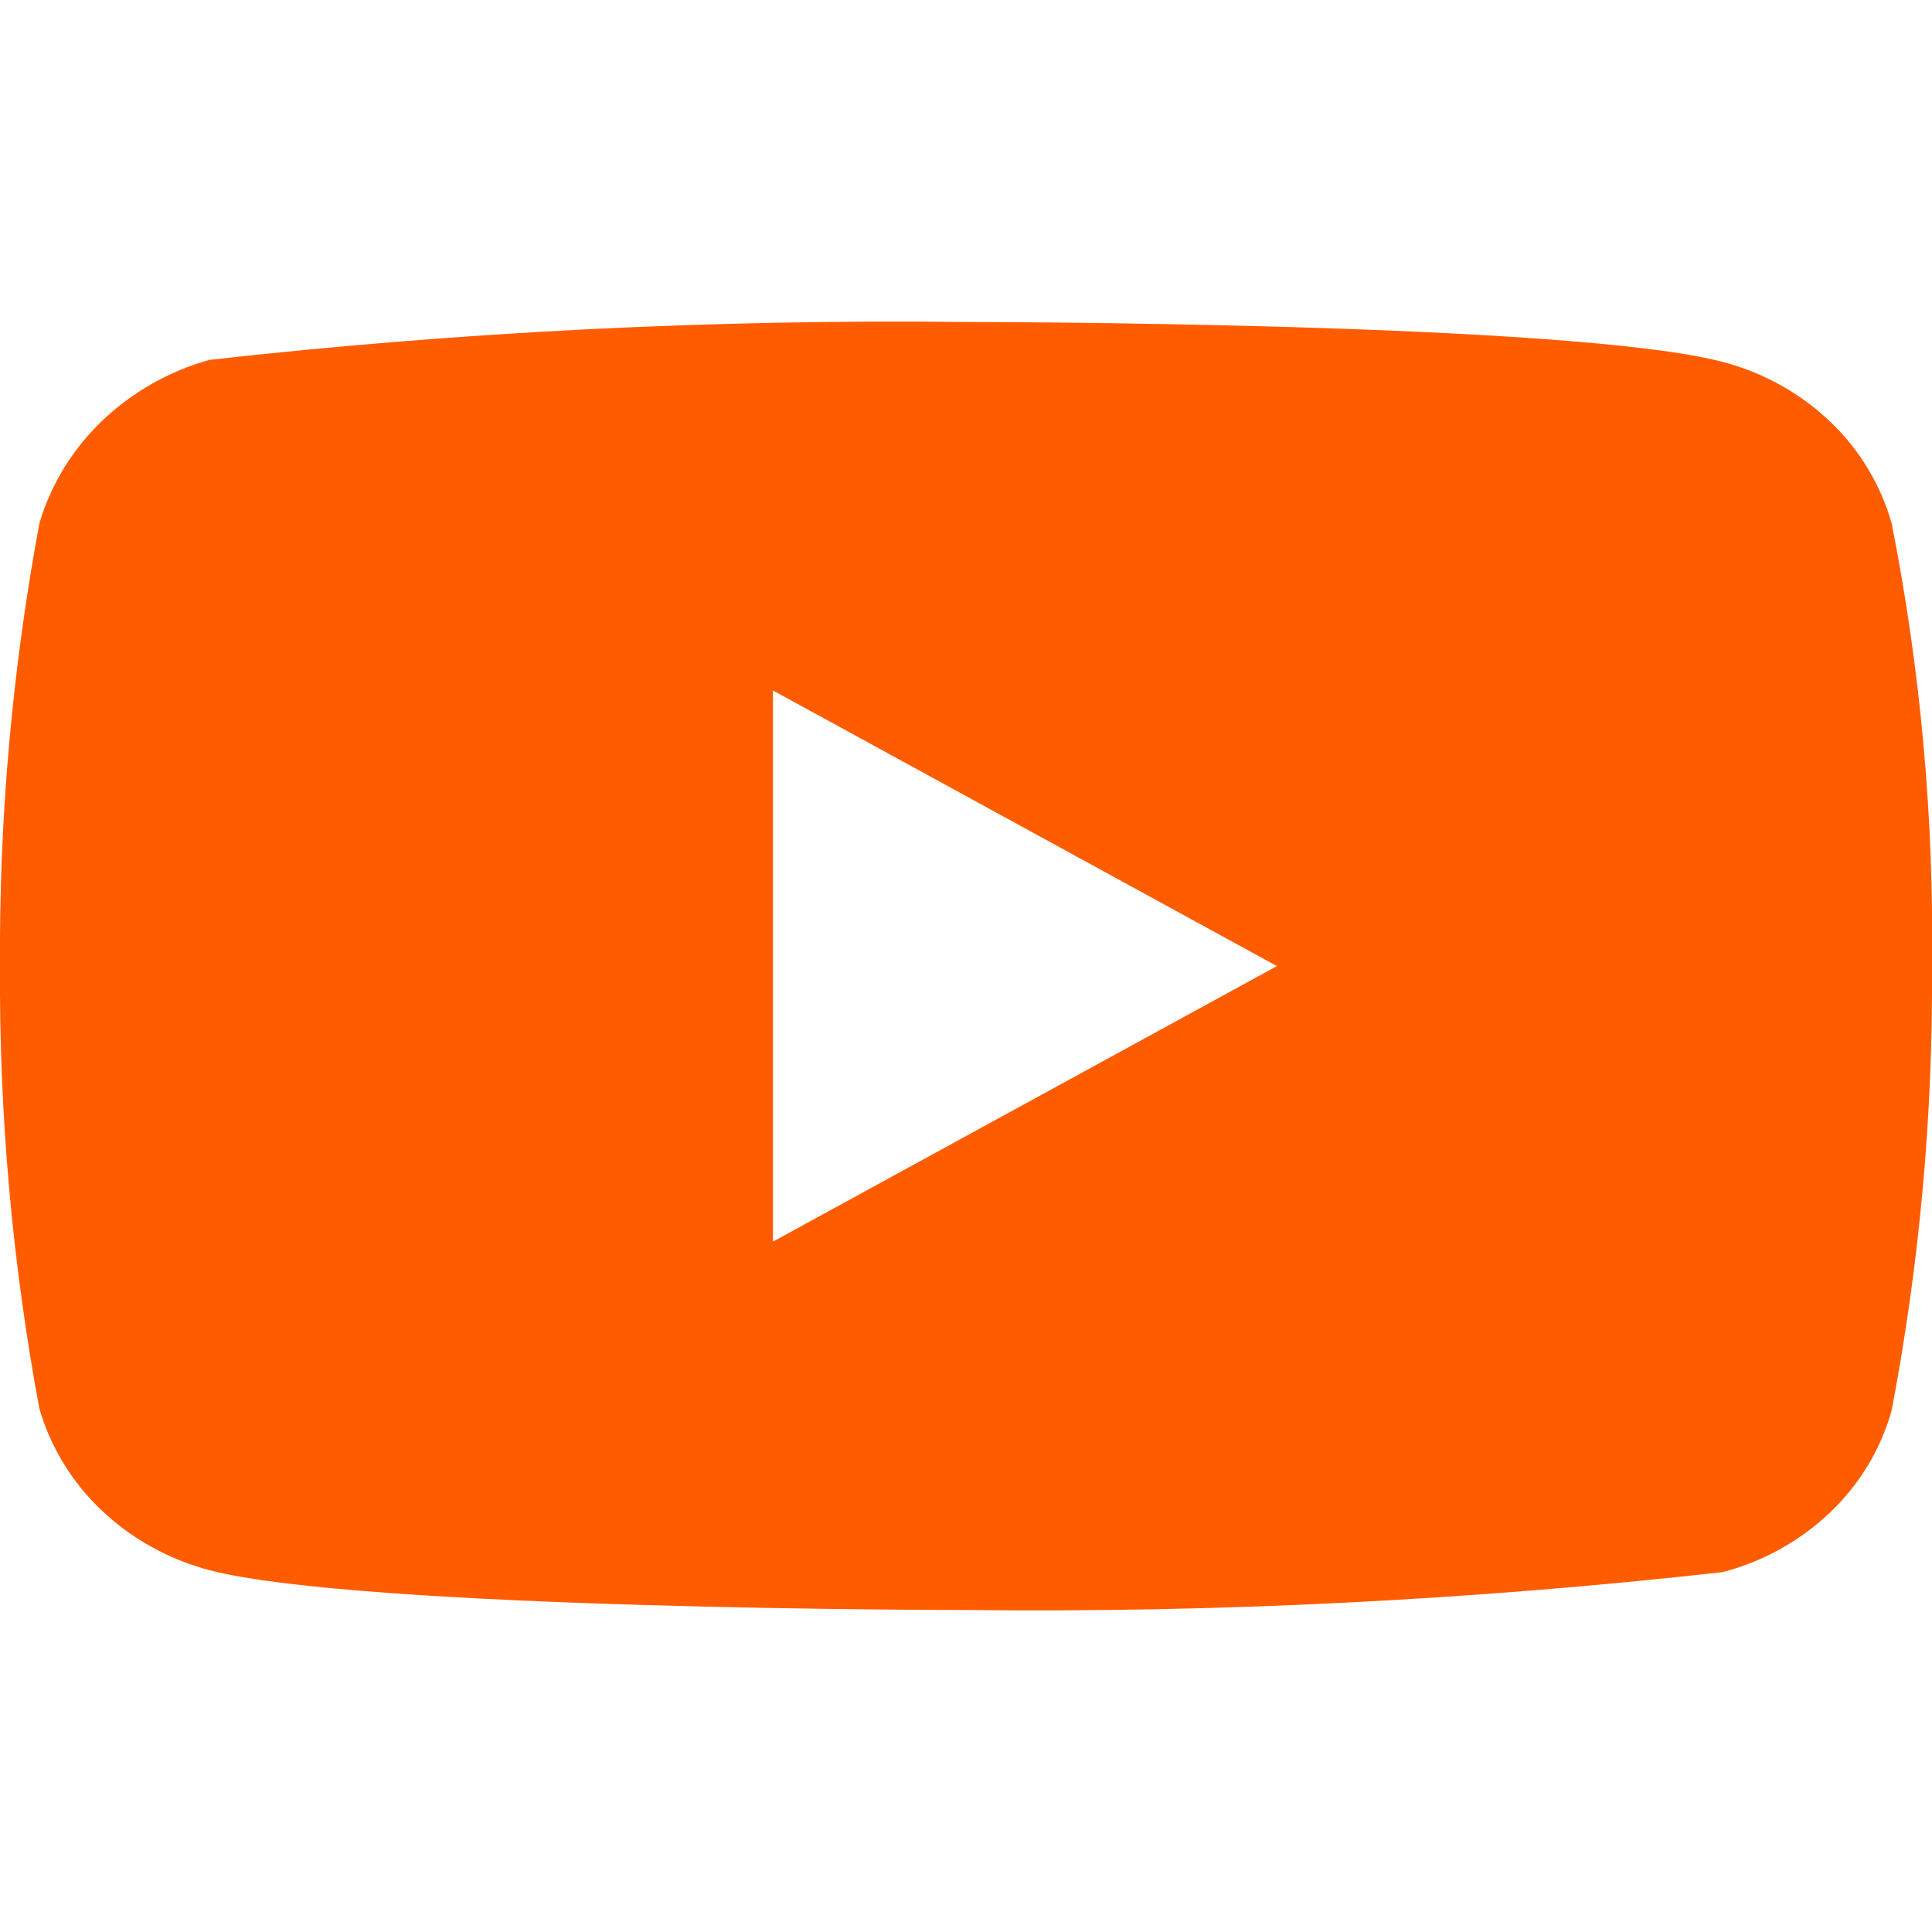 <?xml version="1.0" encoding="UTF-8"?> <svg xmlns="http://www.w3.org/2000/svg" width="68" height="68" viewBox="0 0 68 68" fill="none"> <g clip-path="url(#clip0_1359_472)"> <path d="M66.584 18.436C66.198 17.063 65.448 15.819 64.413 14.838C63.349 13.827 62.044 13.103 60.622 12.736C55.301 11.333 33.983 11.333 33.983 11.333C25.096 11.232 16.211 11.677 7.378 12.665C5.956 13.059 4.654 13.799 3.587 14.818C2.539 15.827 1.78 17.071 1.383 18.434C0.43 23.567 -0.033 28.779 0 34C-0.034 39.216 0.428 44.427 1.383 49.566C1.771 50.923 2.527 52.162 3.579 53.162C4.63 54.162 5.939 54.885 7.378 55.267C12.77 56.667 33.983 56.667 33.983 56.667C42.882 56.768 51.778 56.323 60.622 55.335C62.044 54.968 63.349 54.244 64.413 53.233C65.462 52.233 66.207 50.989 66.581 49.634C67.558 44.503 68.034 39.289 68 34.065C68.074 28.82 67.599 23.581 66.584 18.434V18.436ZM27.206 43.701V24.302L44.943 34.003L27.206 43.701Z" fill="#FF5C00"></path> </g> <defs> <clipPath id="clip0_1359_472"> <rect width="68" height="68" fill="white"></rect> </clipPath> </defs> </svg> 